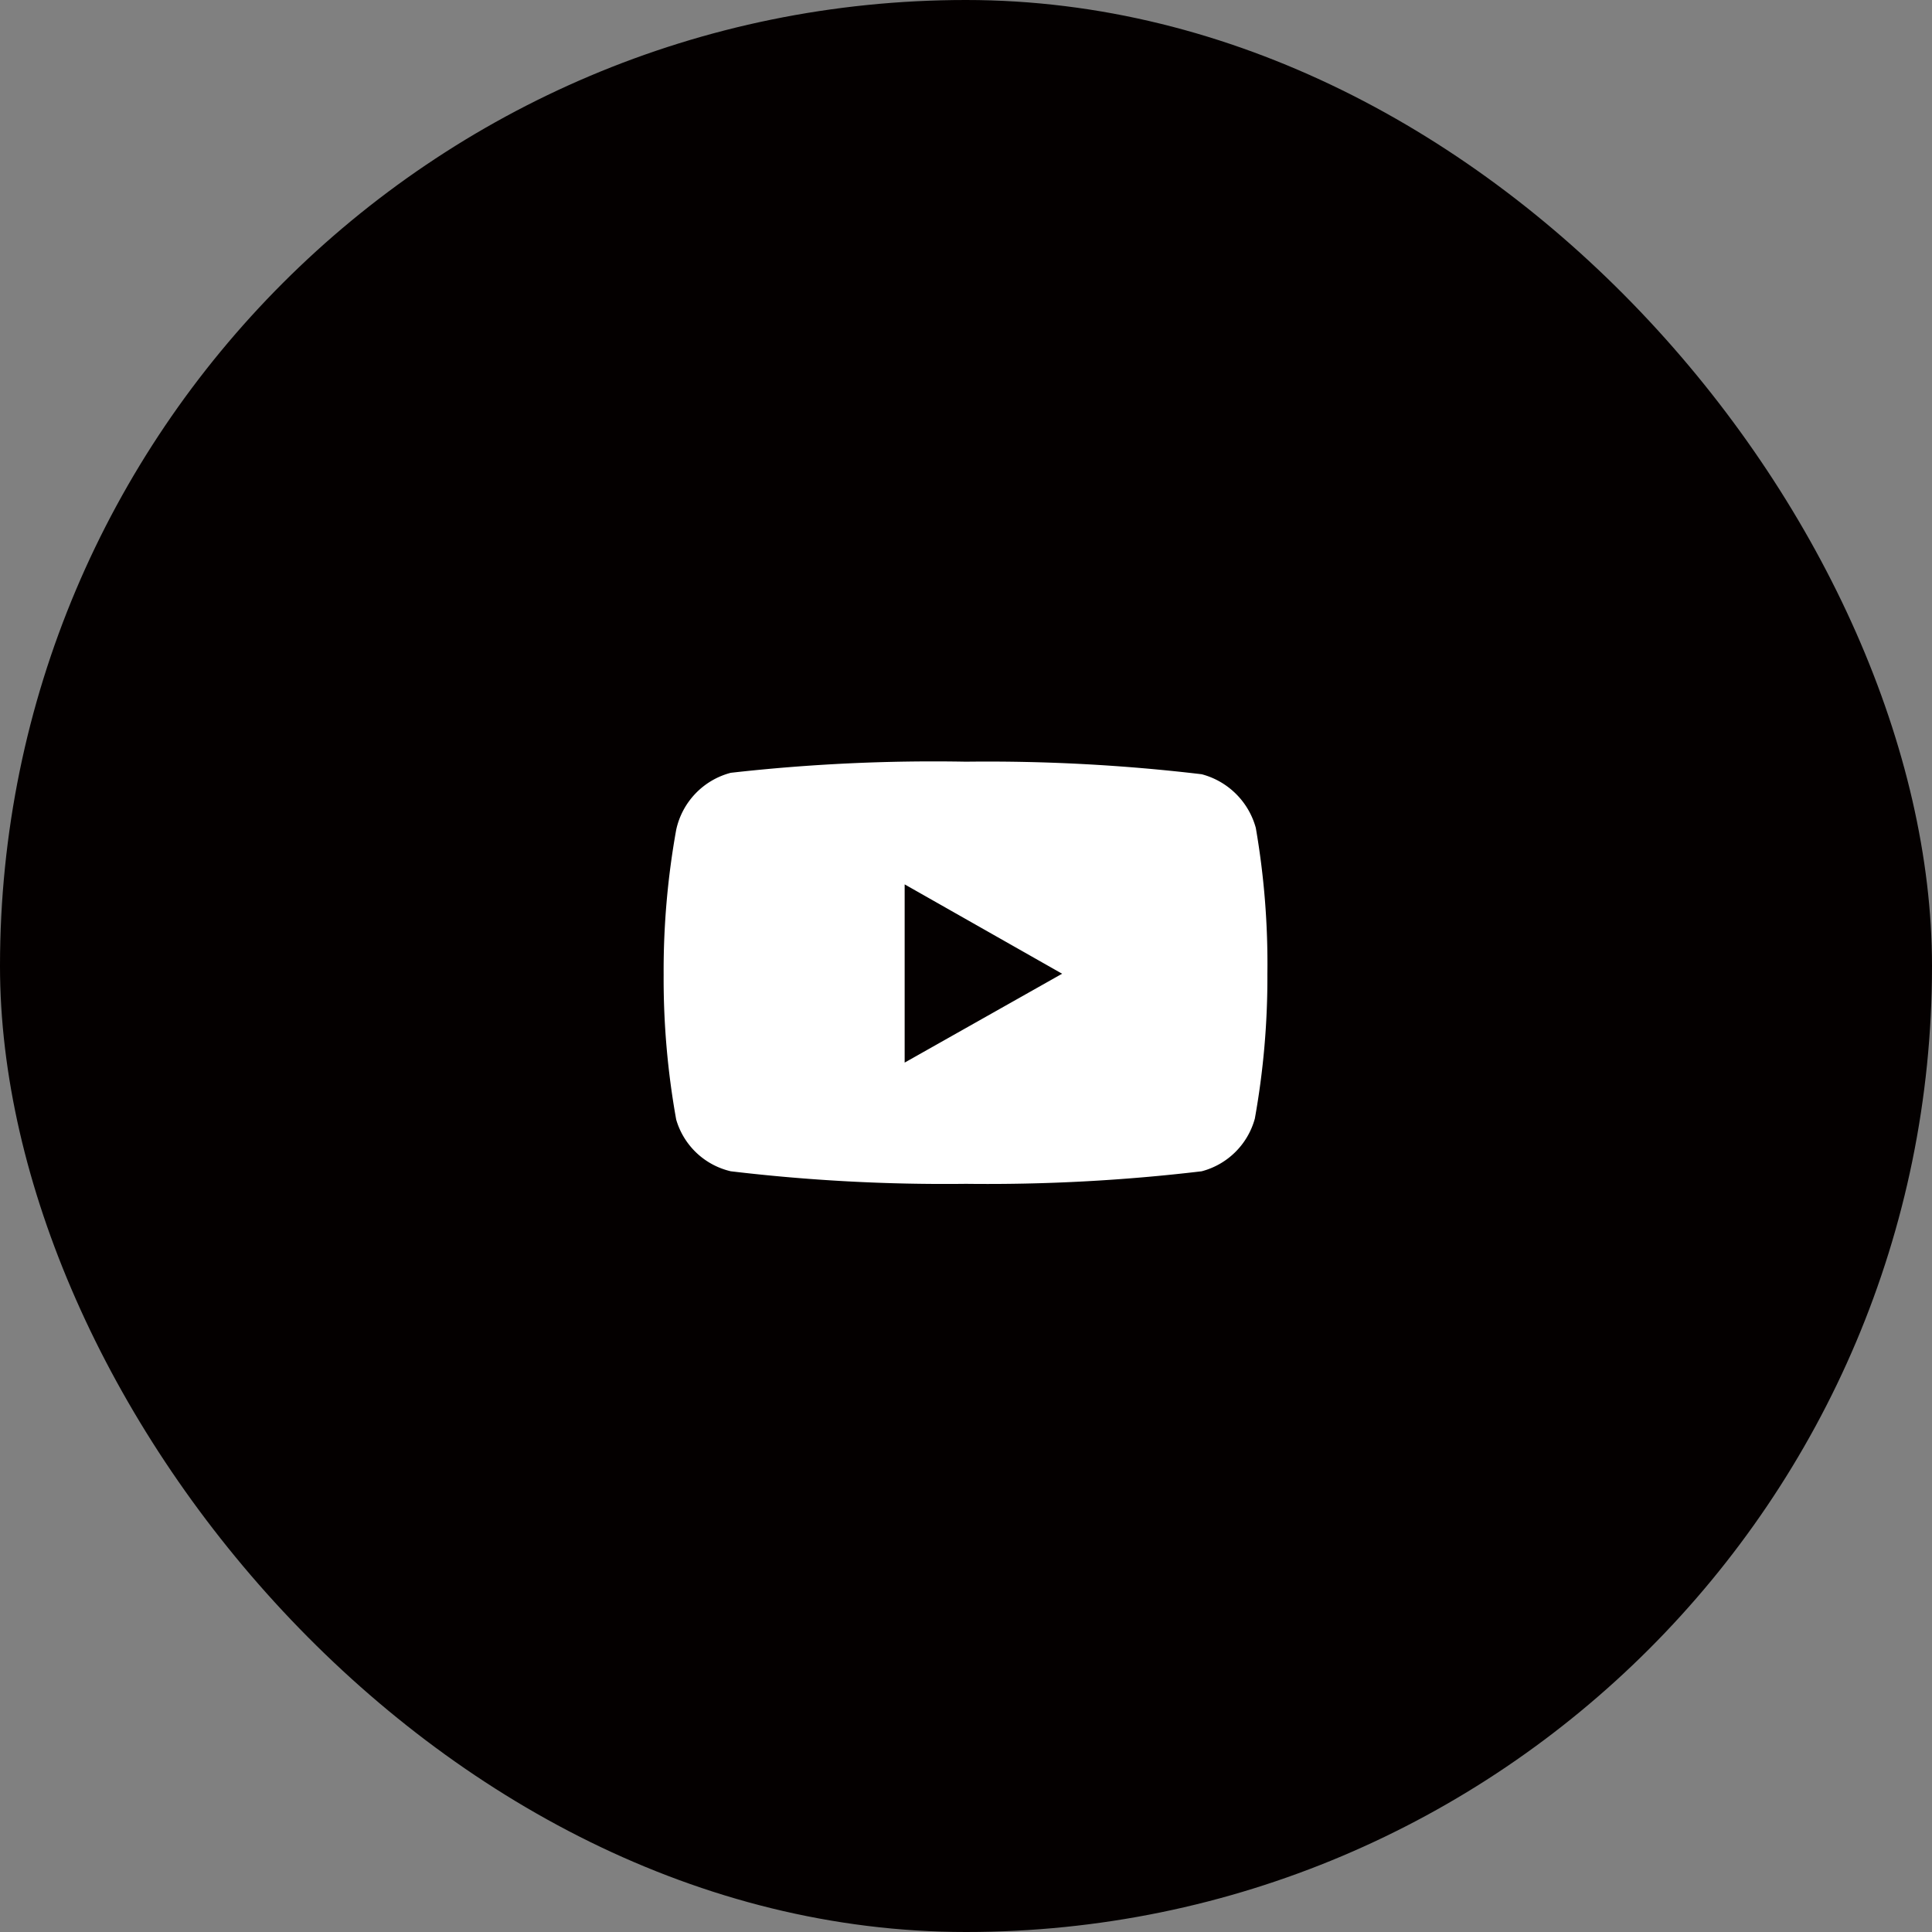 <svg xmlns="http://www.w3.org/2000/svg" viewBox="0 0 40 40"><rect x="0" y="0" width="40" height="40" fill="#808080" stroke="none"/><defs><style>.cls-1{fill:#040000;}.cls-2{fill:#fff;}</style></defs><g id="レイヤー_2" data-name="レイヤー 2"><g id="_2" data-name="2"><rect class="cls-1" width="40" height="40" rx="20"/><path class="cls-2" d="M26.24,20.16a16.47,16.47,0,0,1-.26,3,1.55,1.55,0,0,1-1.1,1.09,37.52,37.52,0,0,1-4.88.26,37.38,37.38,0,0,1-4.87-.26A1.54,1.54,0,0,1,14,23.18a16.47,16.47,0,0,1-.26-3,16.47,16.47,0,0,1,.26-3A1.56,1.56,0,0,1,15.13,16,37.38,37.38,0,0,1,20,15.77a37.52,37.52,0,0,1,4.88.26A1.58,1.58,0,0,1,26,17.14,16.47,16.47,0,0,1,26.24,20.16Zm-4.25,0-3.26-1.85V22Z"/></g></g></svg>